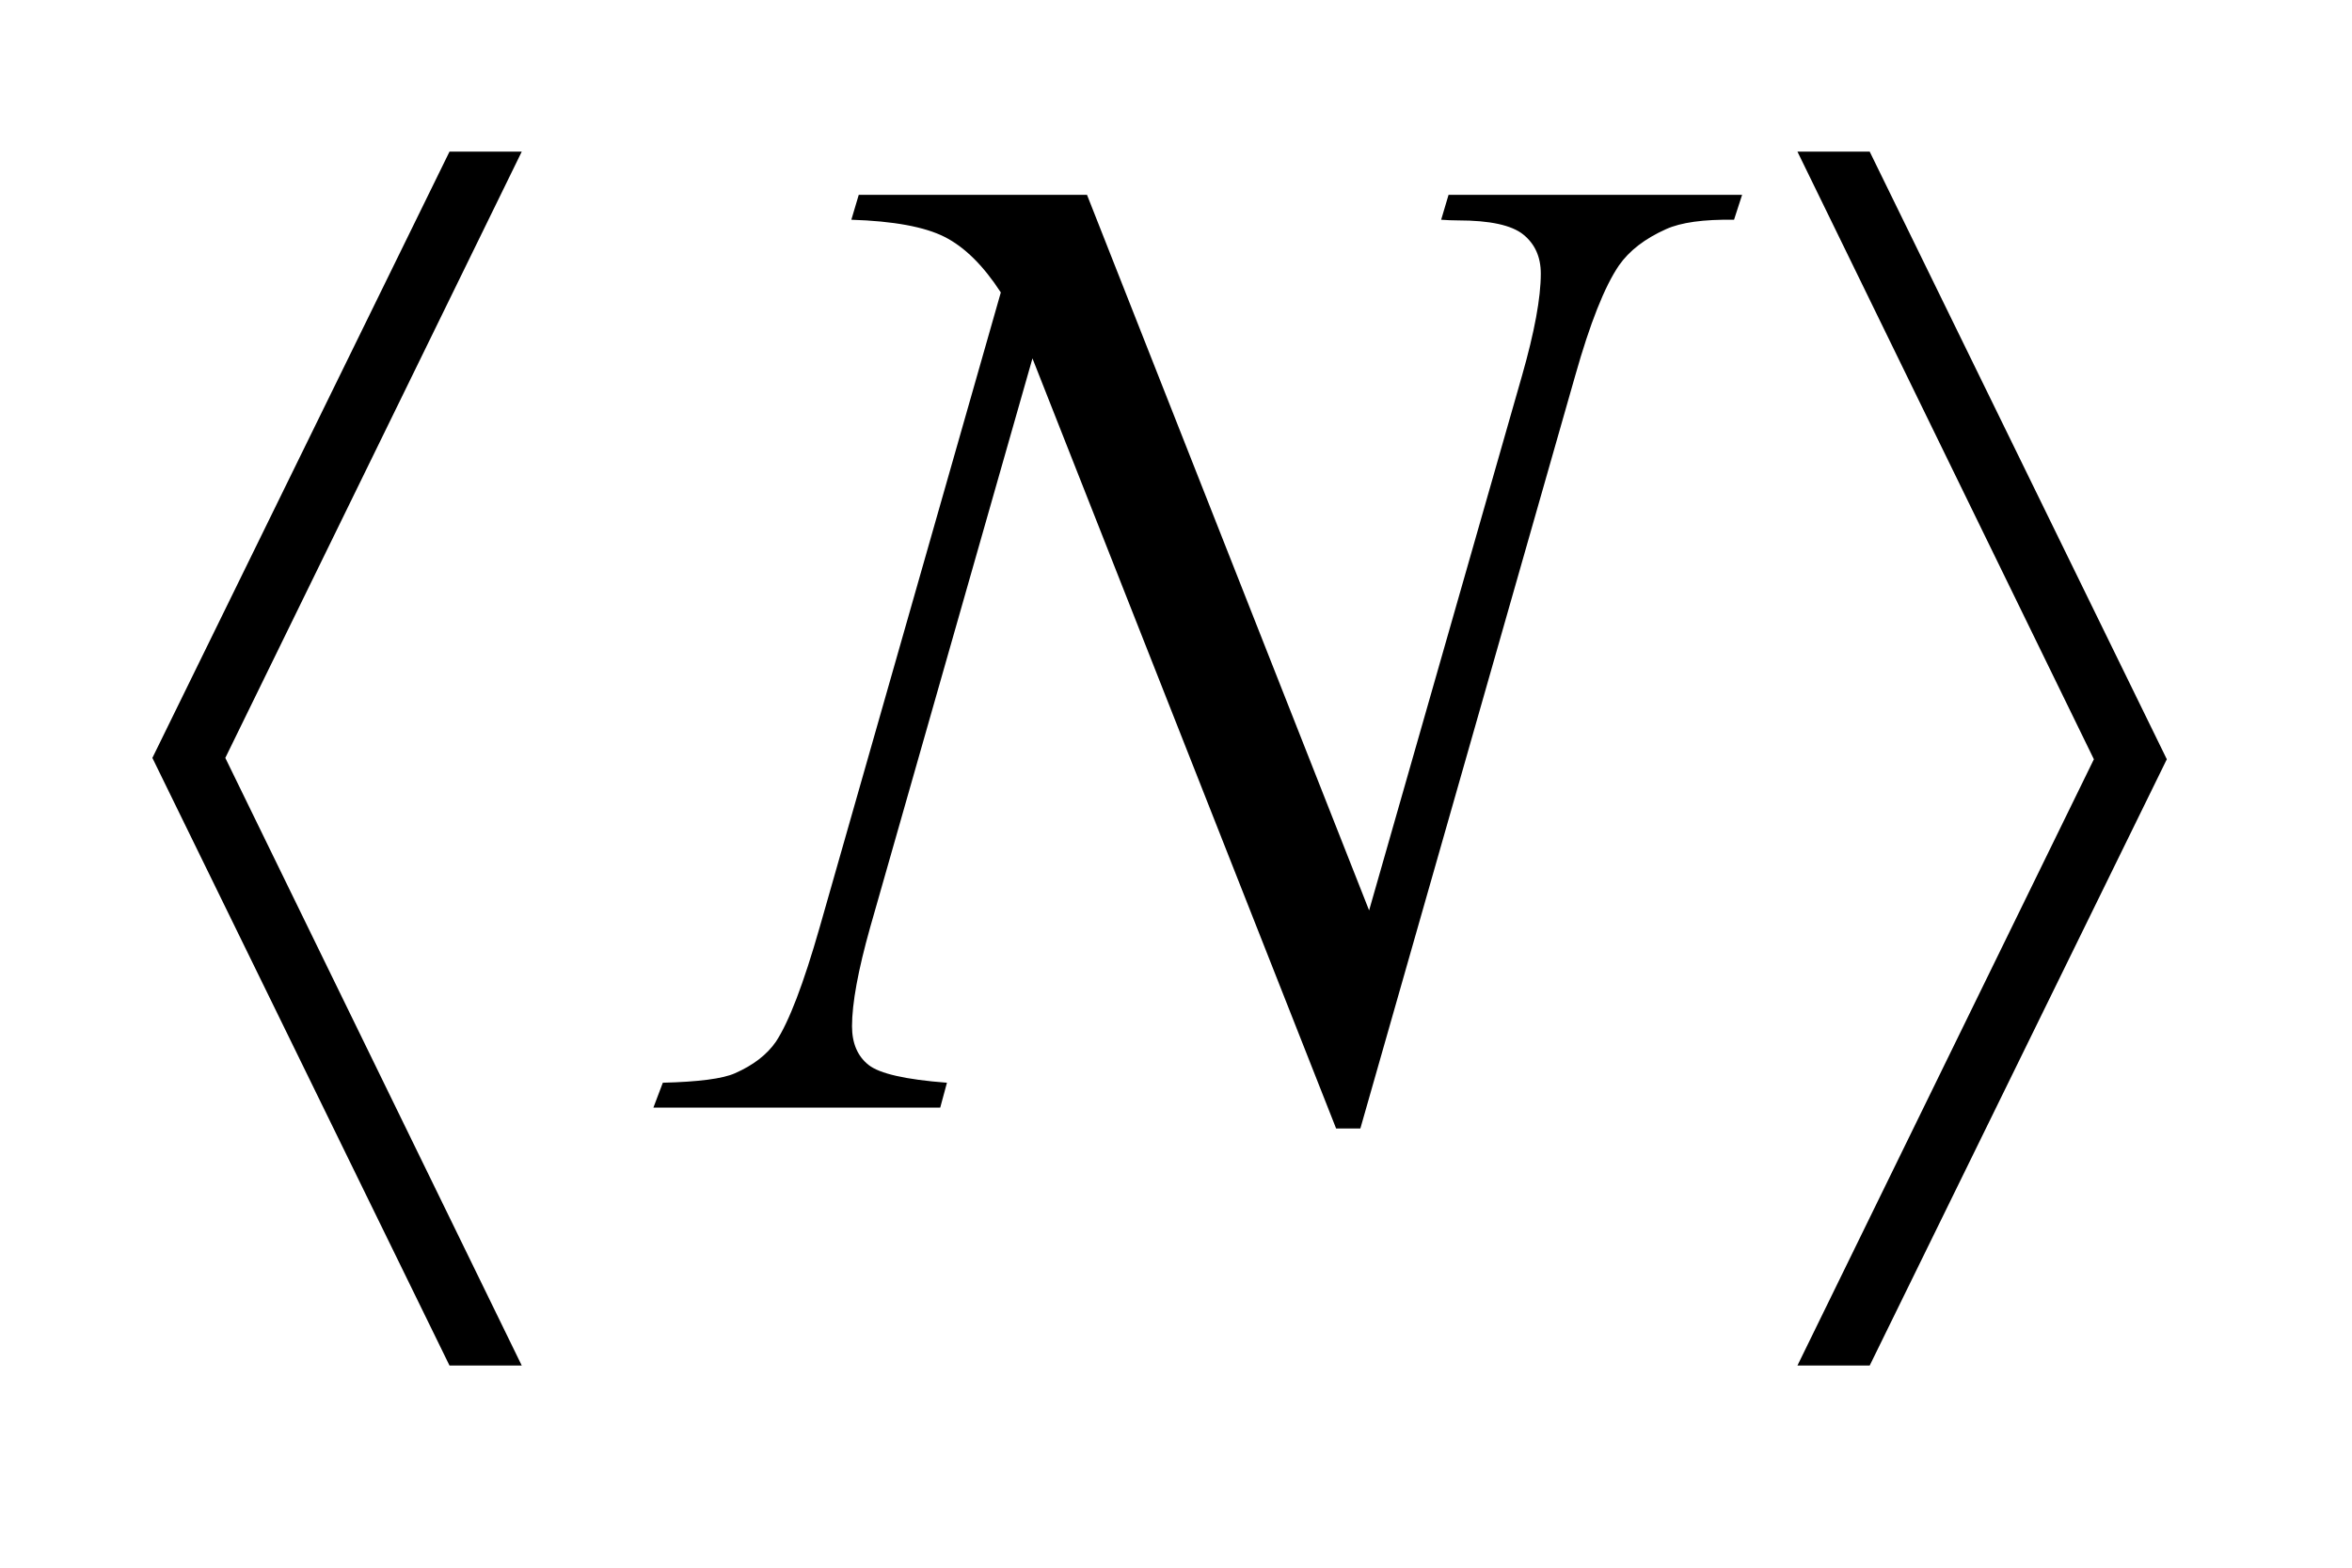 <?xml version="1.0" encoding="UTF-8"?>
<!DOCTYPE svg PUBLIC '-//W3C//DTD SVG 1.0//EN'
          'http://www.w3.org/TR/2001/REC-SVG-20010904/DTD/svg10.dtd'>
<svg stroke-dasharray="none" shape-rendering="auto" xmlns="http://www.w3.org/2000/svg" font-family="'Dialog'" text-rendering="auto" width="24" fill-opacity="1" color-interpolation="auto" color-rendering="auto" preserveAspectRatio="xMidYMid meet" font-size="12px" viewBox="0 0 24 16" fill="black" xmlns:xlink="http://www.w3.org/1999/xlink" stroke="black" image-rendering="auto" stroke-miterlimit="10" stroke-linecap="square" stroke-linejoin="miter" font-style="normal" stroke-width="1" height="16" stroke-dashoffset="0" font-weight="normal" stroke-opacity="1"
><!--Generated by the Batik Graphics2D SVG Generator--><defs id="genericDefs"
  /><g
  ><defs id="defs1"
    ><clipPath clipPathUnits="userSpaceOnUse" id="clipPath1"
      ><path d="M1.008 1.755 L16.138 1.755 L16.138 11.669 L1.008 11.669 L1.008 1.755 Z"
      /></clipPath
      ><clipPath clipPathUnits="userSpaceOnUse" id="clipPath2"
      ><path d="M32.192 56.082 L32.192 372.824 L515.59 372.824 L515.59 56.082 Z"
      /></clipPath
    ></defs
    ><g transform="scale(1.576,1.576) translate(-1.008,-1.755) matrix(0.031,0,0,0.031,0,0)"
    ><path d="M259.547 97.312 L318.469 246.797 L350.391 135.141 Q354.328 121.359 354.328 113.766 Q354.328 108.562 350.672 105.609 Q347.016 102.656 337.031 102.656 Q335.344 102.656 333.516 102.516 L335.062 97.312 L396.375 97.312 L394.688 102.516 Q385.125 102.375 380.484 104.484 Q373.875 107.438 370.641 112.078 Q366.141 118.688 361.5 135.141 L316.641 292.359 L311.578 292.359 L248.156 131.484 L214.266 250.312 Q210.469 263.812 210.469 270.984 Q210.469 276.328 213.914 279.07 Q217.359 281.812 230.297 282.797 L228.891 288 L168.984 288 L170.953 282.797 Q182.203 282.516 186 280.828 Q191.766 278.297 194.578 274.219 Q198.656 268.031 203.719 250.312 L241.547 117.703 Q236.062 109.266 229.805 106.102 Q223.547 102.938 210.328 102.516 L211.875 97.312 L259.547 97.312 Z" stroke="none" clip-path="url(#clipPath2)"
    /></g
    ><g transform="matrix(0.049,0,0,0.049,-1.588,-2.766)"
    ><path d="M141.062 88.031 L79.328 214.312 L141.062 340.875 L126.016 340.875 L64.141 214.312 L126.016 88.031 L141.062 88.031 ZM406.719 340.875 L468.453 214.594 L406.719 88.031 L421.766 88.031 L483.641 214.594 L421.766 340.875 L406.719 340.875 Z" stroke="none" clip-path="url(#clipPath2)"
    /></g
  ></g
></svg
>
